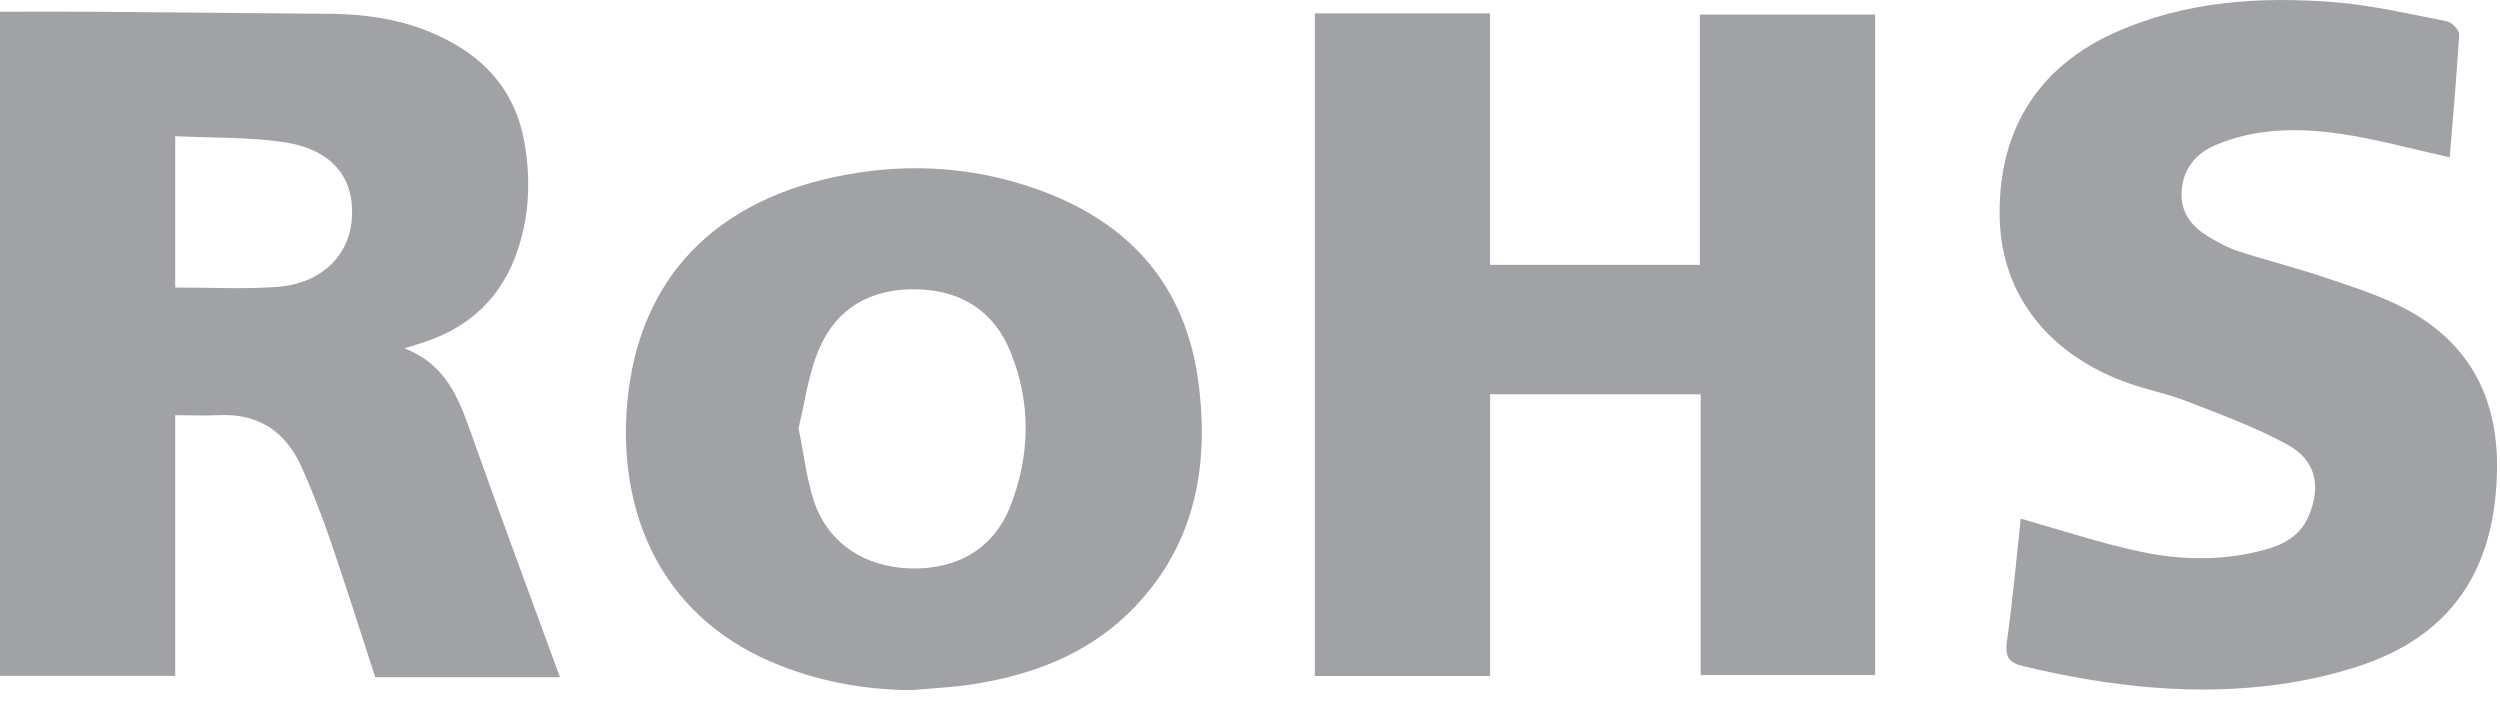 <?xml version="1.0" encoding="UTF-8"?>
<svg width="110px" height="31px" viewBox="0 0 110 31" version="1.1" xmlns="http://www.w3.org/2000/svg" xmlns:xlink="http://www.w3.org/1999/xlink">
    <!-- Generator: sketchtool 55.2 (78181) - https://sketchapp.com -->
    <title>BBEF596F-9C3A-4FCF-AC4C-26E9C077AED3</title>
    <desc>Created with sketchtool.</desc>
    <g id="Home" stroke="none" stroke-width="1" fill="none" fill-rule="evenodd">
        <g id="R-Homepage-Wide-Desktop" transform="translate(-1210, -7974)" fill="#A0A2A6">
            <g id="RoHS" transform="translate(1210, 7974)">
                <g>
                    <path d="M7.709,12.651 C9.237,12.651 10.676,12.723 12.104,12.632 C14.103,12.509 15.387,11.277 15.486,9.559 C15.588,7.799 14.588,6.571 12.51,6.258 C10.95,6.026 9.346,6.07 7.709,5.993 L7.709,12.651 Z M24.638,29.796 L16.51,29.796 C15.842,27.746 15.2,25.714 14.509,23.702 C14.146,22.643 13.733,21.594 13.281,20.572 C12.582,19.005 11.389,18.179 9.617,18.267 C9.012,18.297 8.401,18.269 7.709,18.269 L7.709,29.737 L0,29.737 L0,0.517 C1.357,0.517 2.727,0.507 4.108,0.517 C7.6,0.549 11.094,0.579 14.595,0.609 C16.513,0.633 18.362,0.981 20.044,1.963 C21.678,2.915 22.713,4.313 23.059,6.188 C23.361,7.813 23.305,9.438 22.776,11.01 C22.096,13.041 20.703,14.388 18.659,15.054 C18.441,15.128 18.219,15.193 17.796,15.326 C19.625,16.036 20.183,17.524 20.726,19.061 C21.991,22.622 23.308,26.162 24.638,29.796 L24.638,29.796 Z" id="Fill-1"></path>
                    <polygon id="Fill-3" points="82.505 29.703 74.83 29.703 74.83 17.348 65.565 17.348 65.565 29.745 57.853 29.745 57.853 0.589 65.563 0.589 65.563 11.653 74.795 11.653 74.795 0.642 82.505 0.642"></polygon>
                    <path d="M88.912,22.819 C90.68,23.323 92.377,23.885 94.114,24.258 C95.948,24.663 97.826,24.686 99.659,24.187 C100.481,23.962 101.206,23.578 101.567,22.731 C102.148,21.408 101.909,20.247 100.639,19.558 C99.245,18.801 97.734,18.244 96.248,17.666 C95.404,17.334 94.504,17.159 93.651,16.86 C90.177,15.627 88.124,13.034 87.992,9.749 C87.846,5.879 89.594,2.985 93.05,1.436 C96.132,0.054 99.401,-0.163 102.701,0.094 C104.368,0.229 106.02,0.616 107.665,0.937 C107.88,0.981 108.21,1.32 108.203,1.508 C108.097,3.342 107.927,5.167 107.787,6.922 C106.132,6.557 104.537,6.109 102.909,5.877 C101.079,5.622 99.224,5.638 97.474,6.388 C96.588,6.766 96.058,7.444 95.993,8.405 C95.927,9.331 96.428,9.979 97.195,10.425 C97.6,10.669 98.034,10.905 98.484,11.054 C99.751,11.463 101.05,11.787 102.305,12.215 C103.493,12.616 104.701,12.99 105.805,13.57 C108.596,15.035 109.894,17.433 109.87,20.572 C109.832,25.115 107.799,28.033 103.684,29.345 C102.621,29.682 101.516,29.935 100.415,30.095 C96.579,30.647 92.808,30.211 89.064,29.322 C88.428,29.173 88.203,28.939 88.303,28.24 C88.558,26.415 88.724,24.581 88.912,22.819" id="Fill-5"></path>
                    <path d="M35.137,18.838 C35.378,20.022 35.49,21.09 35.826,22.086 C36.457,23.922 38.069,24.964 40.096,25.011 C42.148,25.057 43.736,24.119 44.46,22.262 C45.325,20.043 45.372,17.756 44.483,15.535 C43.771,13.733 42.348,12.788 40.383,12.73 C38.372,12.674 36.818,13.515 36.031,15.379 C35.562,16.48 35.41,17.721 35.137,18.838 M40.13,30.364 C37.957,30.358 35.87,29.956 33.893,29.104 C29.057,27.01 27.178,22.527 27.597,17.749 C28.084,12.201 31.527,8.728 37.231,7.686 C40.142,7.154 42.977,7.365 45.741,8.366 C49.721,9.81 52.172,12.567 52.732,16.828 C53.226,20.63 52.541,24.138 49.698,26.936 C47.782,28.82 45.366,29.712 42.756,30.116 C41.89,30.248 41.008,30.283 40.13,30.364" id="Fill-7"></path>
                </g>
            </g>
        </g>
    </g>
</svg>